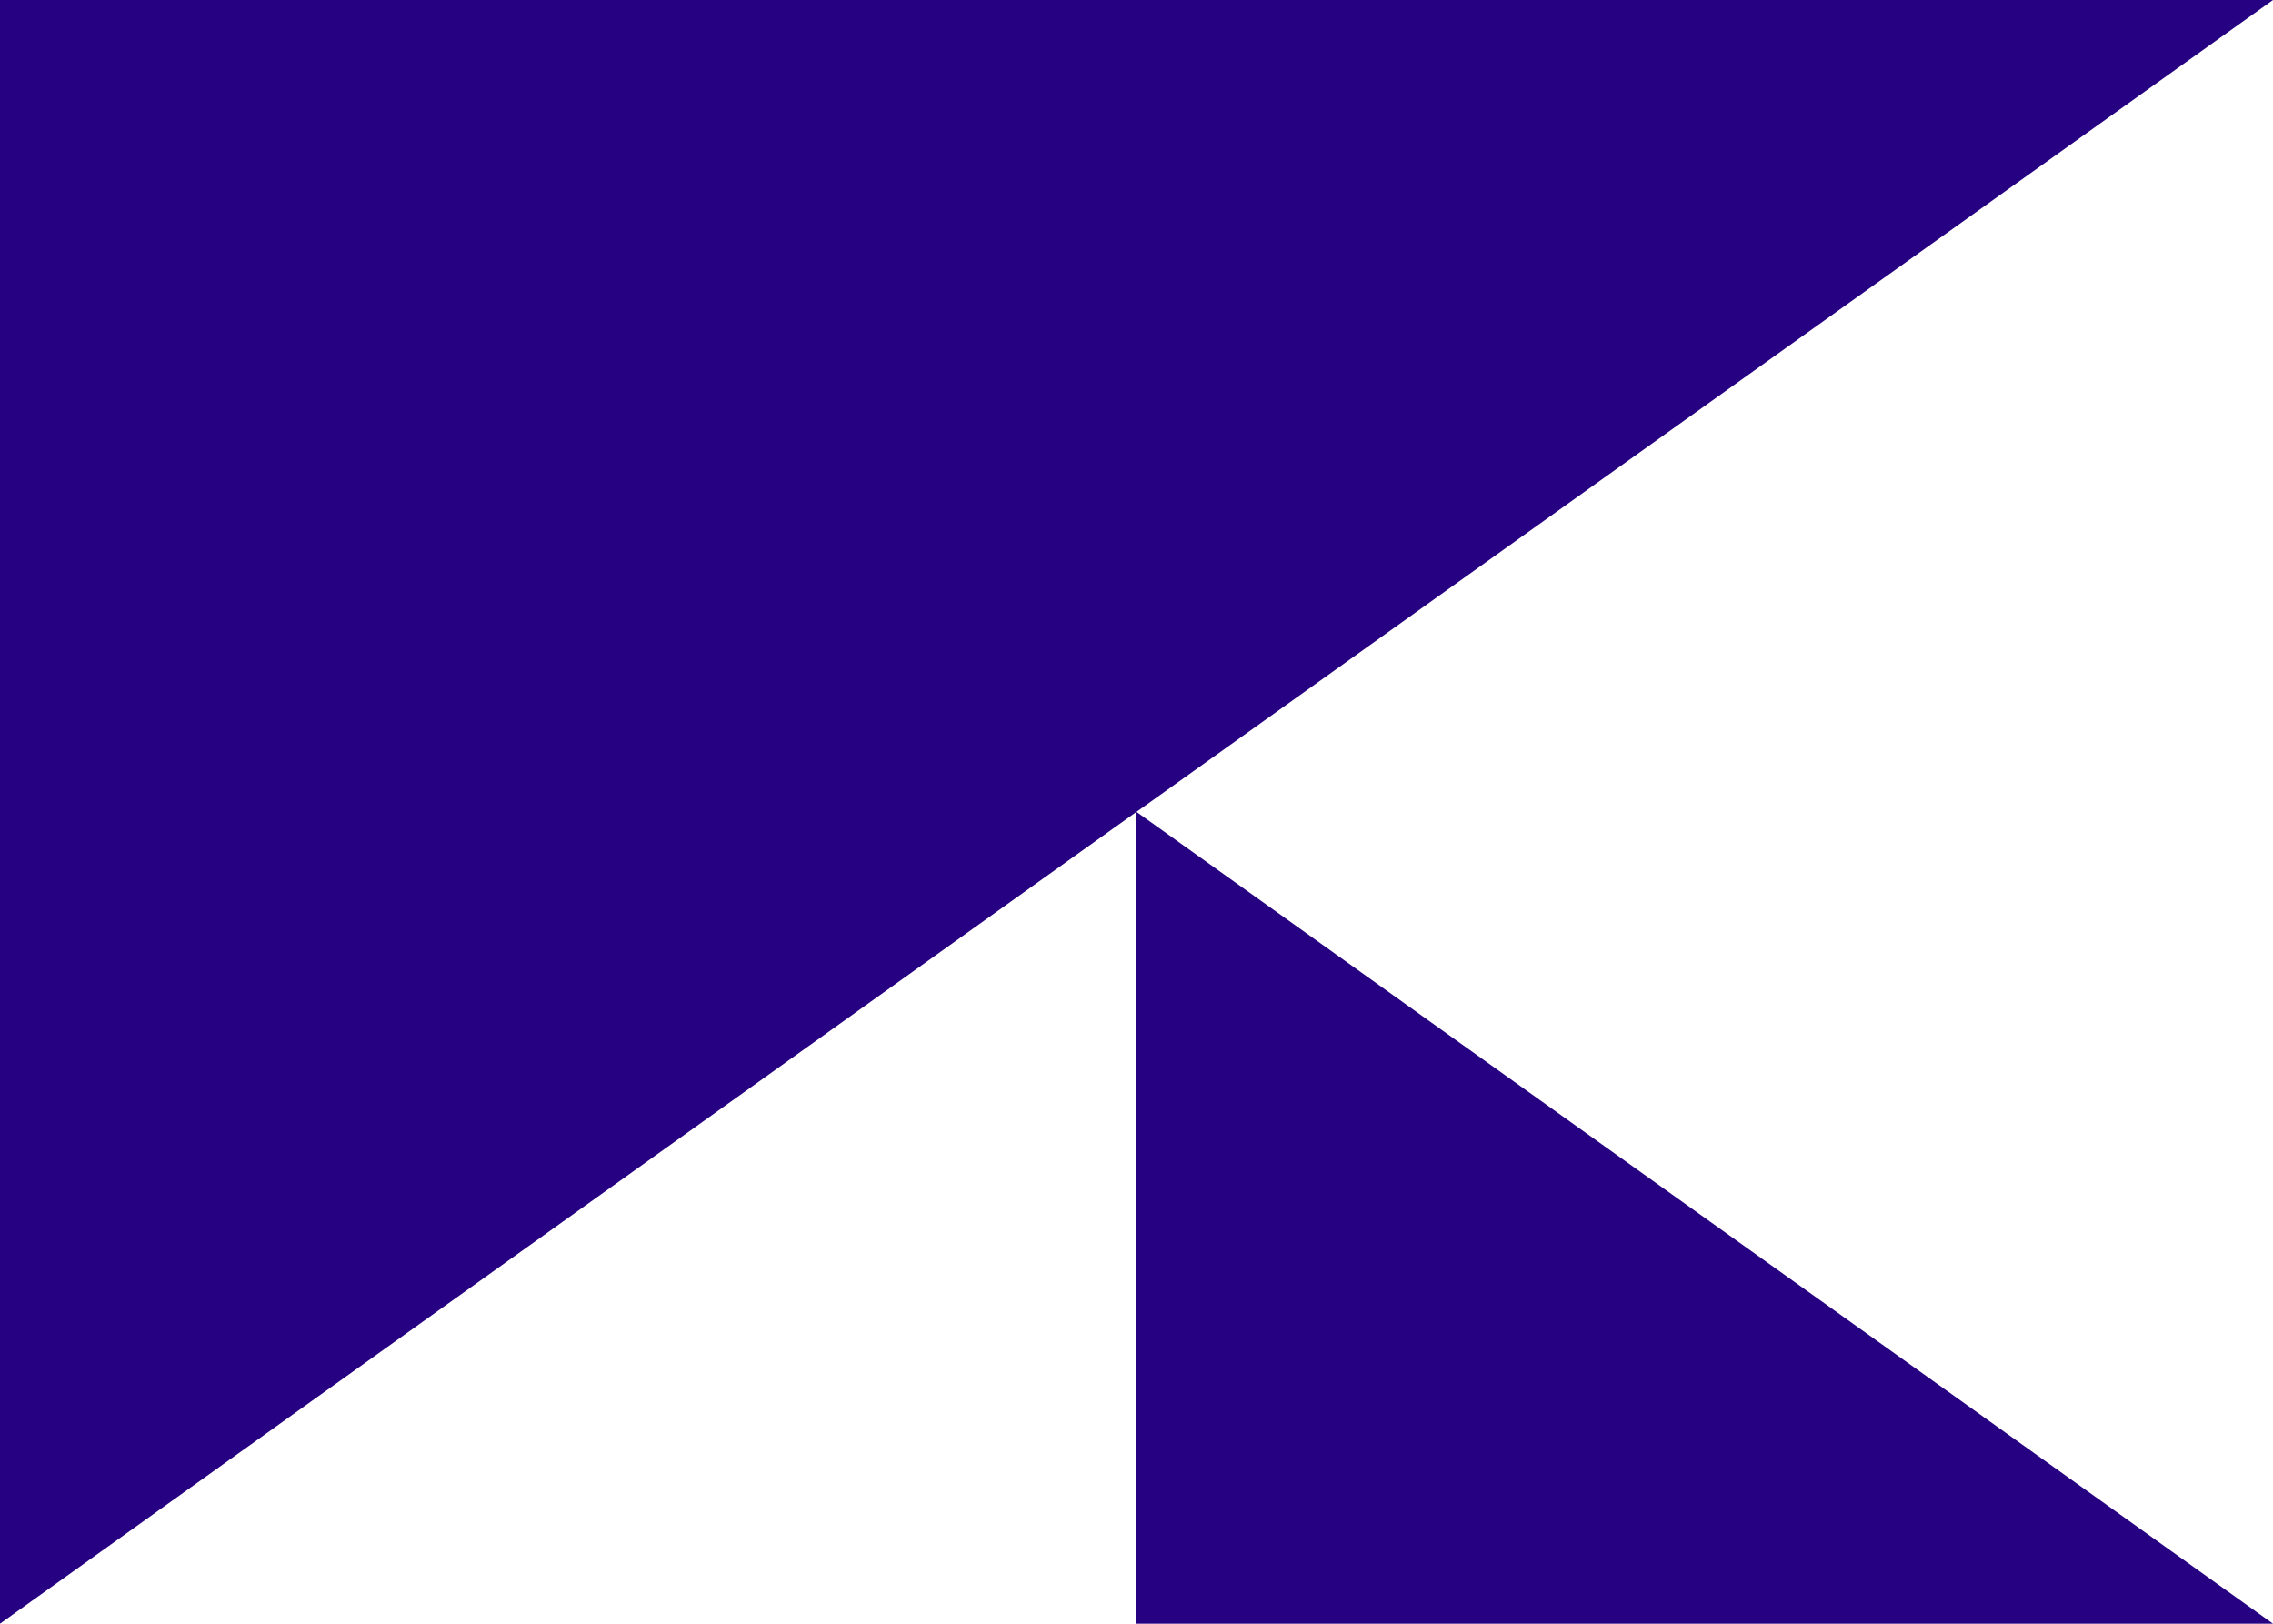 <?xml version="1.0" encoding="utf-8"?>
<!-- Generator: Adobe Illustrator 24.0.3, SVG Export Plug-In . SVG Version: 6.00 Build 0)  -->
<svg version="1.1" id="レイヤー_1" xmlns="http://www.w3.org/2000/svg" xmlns:xlink="http://www.w3.org/1999/xlink" x="0px"
	 y="0px" viewBox="0 0 197 140.71" style="enable-background:new 0 0 197 140.71;" xml:space="preserve">
<style type="text/css">
	.st0{fill:#260282;}
</style>
<g>
	<polygon class="st0" points="0,140.71 0,0 197,0 	"/>
	<polygon class="st0" points="98.5,70.36 98.5,140.71 197,140.71 	"/>
</g>
</svg>
